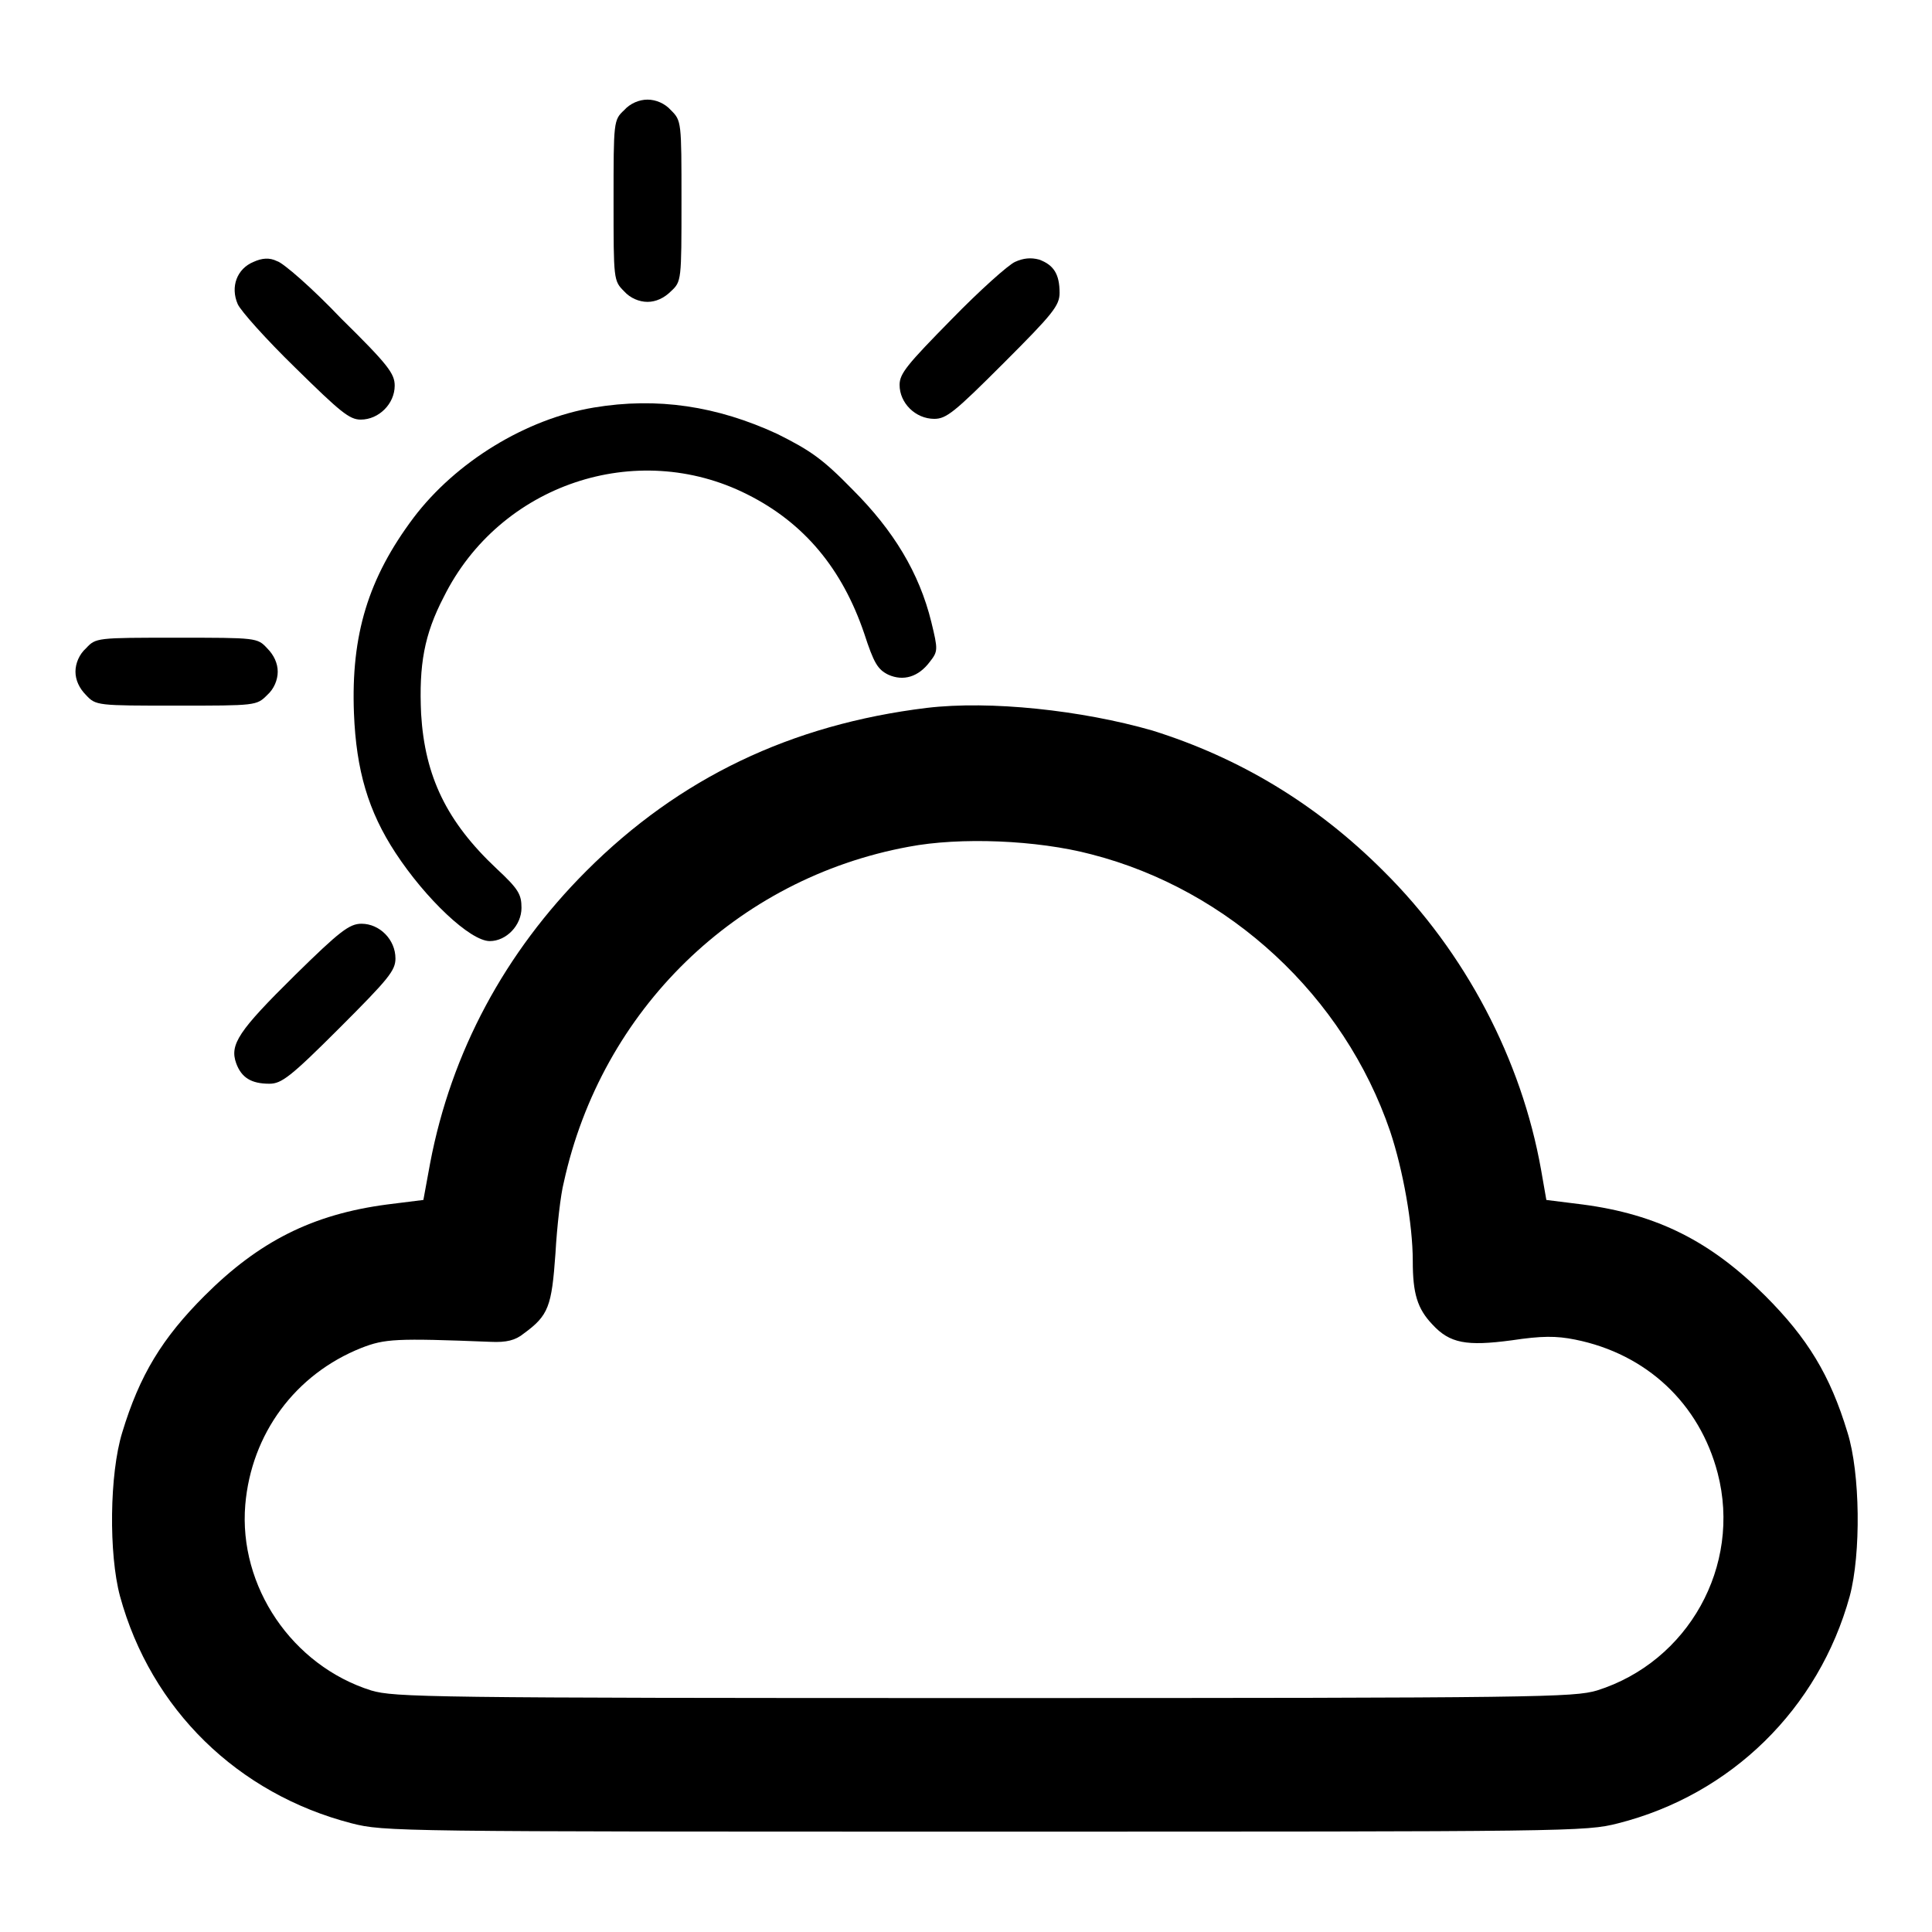 <?xml version="1.0" encoding="utf-8"?>
<!-- Svg Vector Icons : http://www.onlinewebfonts.com/icon -->
<!DOCTYPE svg PUBLIC "-//W3C//DTD SVG 1.1//EN" "http://www.w3.org/Graphics/SVG/1.1/DTD/svg11.dtd">
<svg version="1.1" xmlns="http://www.w3.org/2000/svg" xmlns:xlink="http://www.w3.org/1999/xlink" x="0px" y="0px" viewBox="0 0 256 256" enable-background="new 0 0 256 256" xml:space="preserve">
<g><g><g><path fill="#000000" d="M82.7,14.6c-1.4,1.3-1.4,1.5-1.4,12c0,10.5,0,10.6,1.4,12c0.8,0.9,2,1.4,3.1,1.4c1.1,0,2.2-0.5,3.1-1.4c1.4-1.3,1.4-1.4,1.4-12c0-10.5,0-10.6-1.4-12c-0.8-0.9-2-1.4-3.1-1.4C84.7,13.2,83.5,13.7,82.7,14.6z"/><path fill="#000000" d="M33.6,34.7c-2.2,0.9-3.1,3.3-2.1,5.6c0.4,0.9,3.8,4.7,7.6,8.4c6,5.9,7.2,6.9,8.7,6.9c2.4,0,4.5-2.1,4.5-4.5c0-1.6-0.9-2.8-7.1-8.9c-3.8-4-7.7-7.4-8.5-7.6C35.7,34.1,34.7,34.2,33.6,34.7z"/><path fill="#000000" d="M134.5,34.7c-0.9,0.4-4.7,3.8-8.4,7.6c-5.9,6-6.9,7.2-6.9,8.7c0,2.4,2.1,4.5,4.6,4.5c1.6,0,2.7-0.9,9.2-7.4c6.5-6.5,7.4-7.6,7.4-9.3c0-2.5-0.8-3.7-2.7-4.4C136.6,34.1,135.6,34.2,134.5,34.7z"/><path fill="#000000" d="M78.7,54c-9,1.5-18.3,7.2-23.9,14.6c-6,8-8.3,15.5-7.9,25.9c0.3,7.6,1.9,13,5.5,18.5c4,6.1,9.9,11.7,12.5,11.7c2.2,0,4.2-2.1,4.2-4.4c0-1.8-0.4-2.5-3.3-5.2c-6.6-6.2-9.5-12.2-10-20.5c-0.3-6.5,0.4-10.5,3-15.5C66.2,64.2,84.3,58.1,99,65.5c7.6,3.8,12.6,9.9,15.5,18.4c1.3,4,1.8,4.8,3.2,5.5c2,0.9,4,0.3,5.5-1.7c1.1-1.4,1.1-1.6,0.2-5.3c-1.6-6.5-5-12.1-10.4-17.5c-4-4.1-5.6-5.2-10-7.4C95,53.8,87.1,52.6,78.7,54z"/><path fill="#000000" d="M11.4,85.9c-0.9,0.8-1.4,2-1.4,3.1c0,1.1,0.5,2.2,1.4,3.1c1.3,1.4,1.5,1.4,12,1.4s10.6,0,12-1.4c0.9-0.8,1.4-2,1.4-3.1c0-1.1-0.5-2.2-1.4-3.1c-1.3-1.4-1.4-1.4-12-1.4S12.7,84.5,11.4,85.9z"/><path fill="#000000" d="M122.8,93.8c-18,2.2-32.8,9.3-45.1,21.6c-10.8,10.8-17.9,24-20.7,38.7l-0.9,4.9l-4.8,0.6c-9.9,1.3-17,4.9-24.2,12.1c-5.6,5.6-8.6,10.5-10.9,18.1c-1.7,5.5-1.8,16.1-0.3,21.7c4.1,15,15.6,26.2,30.7,30.1c4.3,1.1,6,1.1,83.9,1.1c77.9,0,79.6,0,83.9-1.1c15-3.8,26.6-15.2,30.7-30.1c1.5-5.6,1.4-16.3-0.3-21.7c-2.3-7.6-5.3-12.5-10.9-18.1c-7.2-7.2-14.3-10.8-24.2-12.1l-4.8-0.6l-0.7-4c-2.6-14.6-10-28.8-20.9-39.6c-8.9-8.9-19.1-15-30.6-18.6C143.3,94.1,131.2,92.8,122.8,93.8z M144.6,113.2c18.3,4.7,33.5,18.8,39.6,36.7c1.7,5.1,3,12.3,3,17.2c0,4.3,0.6,6.3,2.6,8.4c2.3,2.5,4.5,2.9,10.5,2.1c4-0.6,5.9-0.6,8.4-0.1c9.5,1.9,16.5,8.5,18.9,17.7c3.2,12.3-3.9,25-16,28.8c-3.1,0.9-7.4,1-81.2,1c-73.8,0-78.1-0.1-81.2-1c-10.5-3.3-17.6-13.8-16.7-24.6c0.8-9.4,6.6-17.3,15.4-20.8c3.1-1.2,4.5-1.3,17.1-0.8c2.1,0.1,3.3-0.2,4.4-1.1c3.3-2.4,3.7-3.6,4.2-10.6c0.2-3.6,0.7-7.9,1.1-9.4c5-22.9,22.9-40.3,45.7-44.5C127.2,110.9,137.4,111.3,144.6,113.2z"/><path fill="#000000" d="M39.1,129.2c-7.5,7.4-8.7,9.2-7.8,11.7c0.7,1.9,2,2.7,4.4,2.7c1.6,0,2.8-0.9,9.3-7.4c6.5-6.5,7.4-7.6,7.4-9.2c0-2.5-2.1-4.6-4.5-4.6C46.3,122.4,45,123.4,39.1,129.2z"/></g></g></g>
</svg>